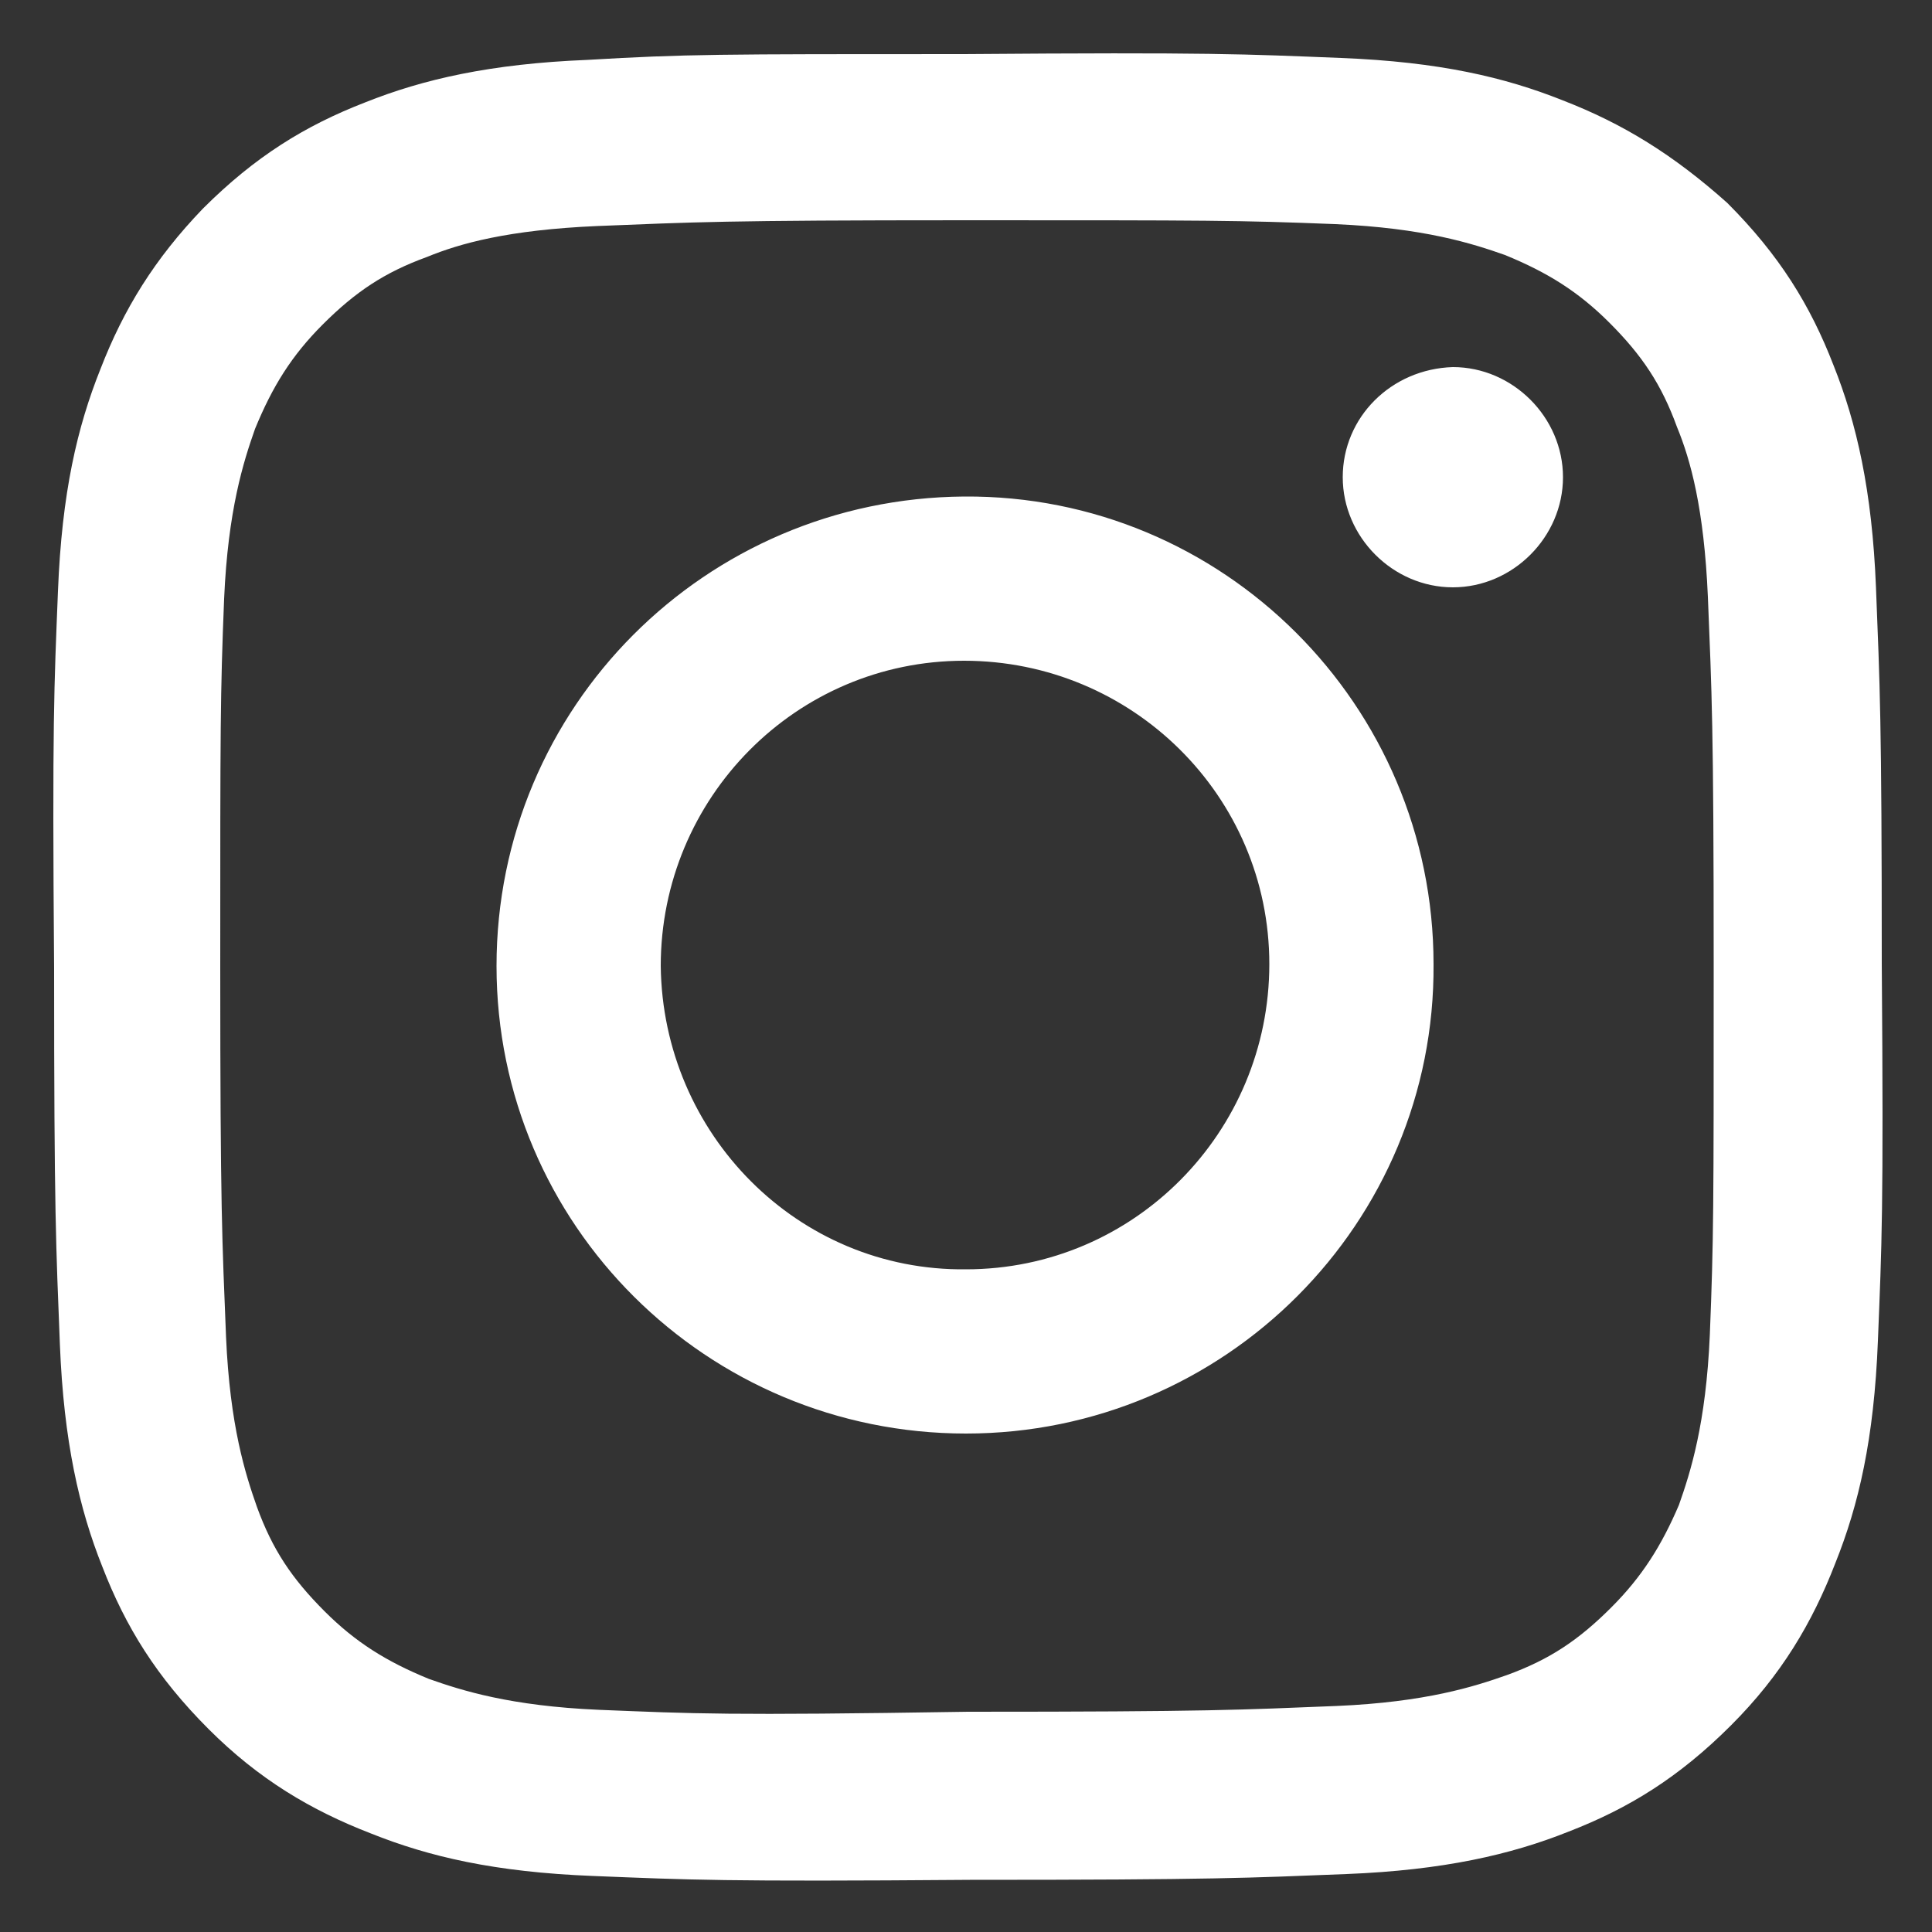 <?xml version="1.0" encoding="UTF-8"?>
<!-- Generator: Adobe Illustrator 25.2.3, SVG Export Plug-In . SVG Version: 6.00 Build 0)  -->
<svg xmlns="http://www.w3.org/2000/svg" xmlns:xlink="http://www.w3.org/1999/xlink" version="1.1" id="Ebene_1" x="0px" y="0px" viewBox="0 0 100 100" style="enable-background:new 0 0 100 100;" xml:space="preserve">
<rect x="0" y="0" width="100" height="100" fill="#333333" stroke="none"/>
<g>
	<defs>
		<path id="SVGID_1_" d="M30.4,3.1c-5,0.2-8.5,1-11.5,2.2c-3.1,1.2-5.7,2.8-8.4,5.5C8,13.4,6.4,16,5.2,19.1c-1.2,3-2,6.4-2.2,11.5    c-0.2,5-0.3,6.7-0.2,19.5c0,12.8,0.1,14.4,0.3,19.5c0.2,5,1,8.5,2.2,11.5c1.2,3.1,2.8,5.7,5.5,8.4c2.6,2.6,5.3,4.2,8.4,5.4    c3,1.2,6.4,2,11.5,2.2c5,0.2,6.7,0.3,19.5,0.2c12.8,0,14.4-0.1,19.5-0.3c5-0.2,8.5-1,11.5-2.2c3.1-1.2,5.7-2.8,8.4-5.5    c2.6-2.6,4.2-5.3,5.4-8.4c1.2-3,2-6.4,2.2-11.5c0.2-5,0.3-6.7,0.2-19.5c0-12.8-0.1-14.4-0.3-19.5c-0.2-5-1-8.5-2.2-11.5    c-1.2-3.1-2.8-5.7-5.5-8.4C86.6,8,84,6.4,80.9,5.2c-3-1.2-6.4-2-11.5-2.2c-5-0.2-6.7-0.3-19.5-0.2C37.1,2.8,35.5,2.8,30.4,3.1     M31,88.5c-4.6-0.2-7.1-1-8.8-1.6C20,86,18.4,85,16.8,83.4c-1.7-1.7-2.7-3.2-3.5-5.4c-0.6-1.7-1.4-4.2-1.6-8.8    c-0.2-5-0.3-6.5-0.3-19.1c0-12.6,0-14.1,0.2-19.1c0.2-4.6,1-7.1,1.6-8.8c0.9-2.2,1.9-3.8,3.5-5.4c1.7-1.7,3.2-2.7,5.4-3.5    c1.7-0.7,4.2-1.4,8.8-1.6c5-0.2,6.5-0.3,19.1-0.3c12.6,0,14.1,0,19.1,0.2c4.6,0.2,7.1,1,8.8,1.6c2.2,0.9,3.8,1.9,5.4,3.5    c1.7,1.7,2.7,3.2,3.5,5.4c0.7,1.7,1.4,4.2,1.6,8.8c0.2,5,0.3,6.5,0.3,19.1c0,12.6,0,14.1-0.2,19.1c-0.2,4.6-1,7.1-1.6,8.8    C86,80,85,81.6,83.4,83.2c-1.7,1.7-3.2,2.7-5.4,3.5c-1.7,0.6-4.2,1.4-8.8,1.6c-5,0.2-6.5,0.3-19.1,0.3C37.5,88.8,36,88.7,31,88.5     M69.5,24.7c0,3.1,2.6,5.7,5.7,5.7c3.1,0,5.7-2.6,5.7-5.7c0-3.1-2.6-5.7-5.7-5.7C72,19.1,69.5,21.6,69.5,24.7 M25.7,50    c0,13.4,10.9,24.2,24.3,24.2c13.4,0,24.3-10.9,24.2-24.3c0-13.4-10.9-24.3-24.3-24.2C36.5,25.8,25.7,36.6,25.7,50 M34.2,50    c0-8.7,7-15.8,15.7-15.8c8.7,0,15.8,7,15.8,15.7c0,8.7-7,15.8-15.7,15.8C41.3,65.8,34.3,58.7,34.2,50"></path>
	</defs>
	<use xlink:href="#SVGID_1_" style="overflow:visible;fill:#FFFFFF;"></use>
	<clipPath id="SVGID_2_">
		<use xlink:href="#SVGID_1_" style="overflow:visible;"></use>
	</clipPath>
</g>
</svg>
